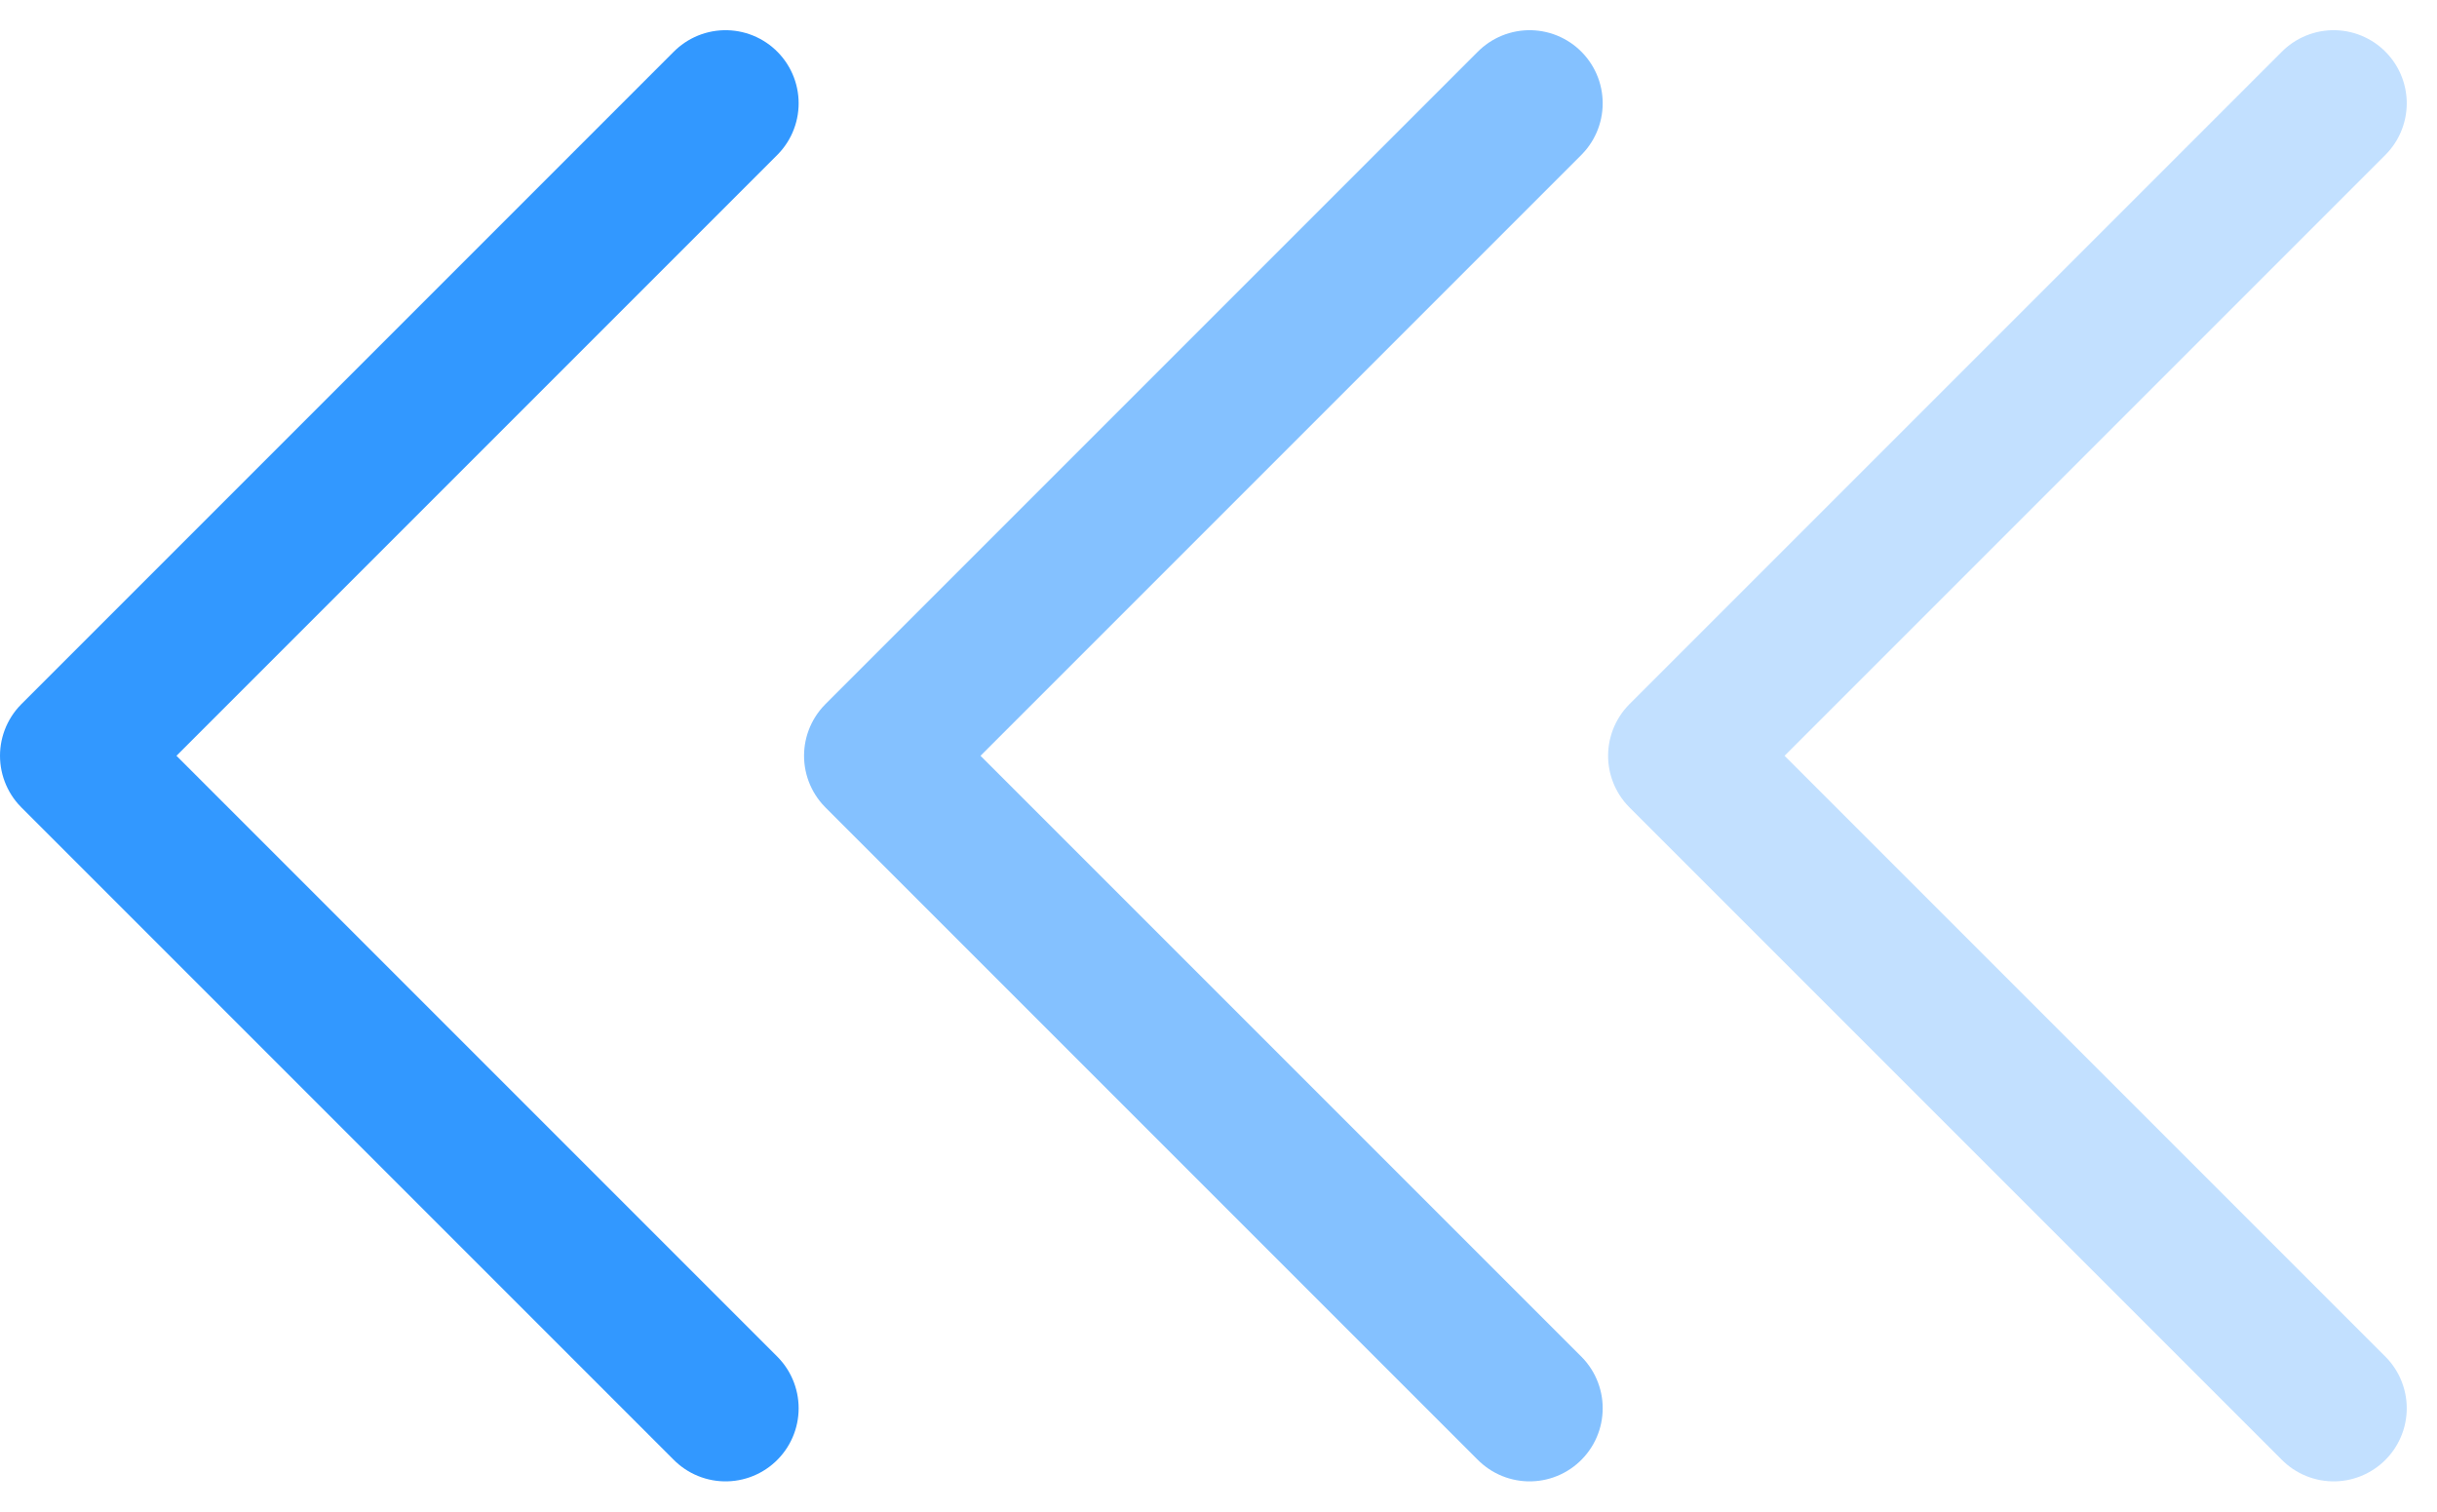 <svg xmlns="http://www.w3.org/2000/svg" width="33.34" height="20.68" viewBox="0 0 33.34 20.68">
  <g id="card_left" transform="translate(268.426 2862.147) rotate(180)">
    <path id="路径_169" data-name="路径 169" d="M1507.287,2836.882l8.926,8.926-8.926,8.926" transform="translate(-1248.787 6)" fill="none" stroke="#3298ff" stroke-linecap="round" stroke-linejoin="round" stroke-width="2"/>
    <path id="路径_170" data-name="路径 170" d="M1507.287,2836.882l8.926,8.926-8.926,8.926" transform="translate(-1259.787 6)" fill="none" stroke="#3298ff" stroke-linecap="round" stroke-linejoin="round" stroke-width="2" opacity="0.6"/>
    <path id="路径_171" data-name="路径 171" d="M1507.287,2836.882l8.926,8.926-8.926,8.926" transform="translate(-1270.787 6)" fill="none" stroke="#3298ff" stroke-linecap="round" stroke-linejoin="round" stroke-width="2" opacity="0.3"/>
  </g>
</svg>
